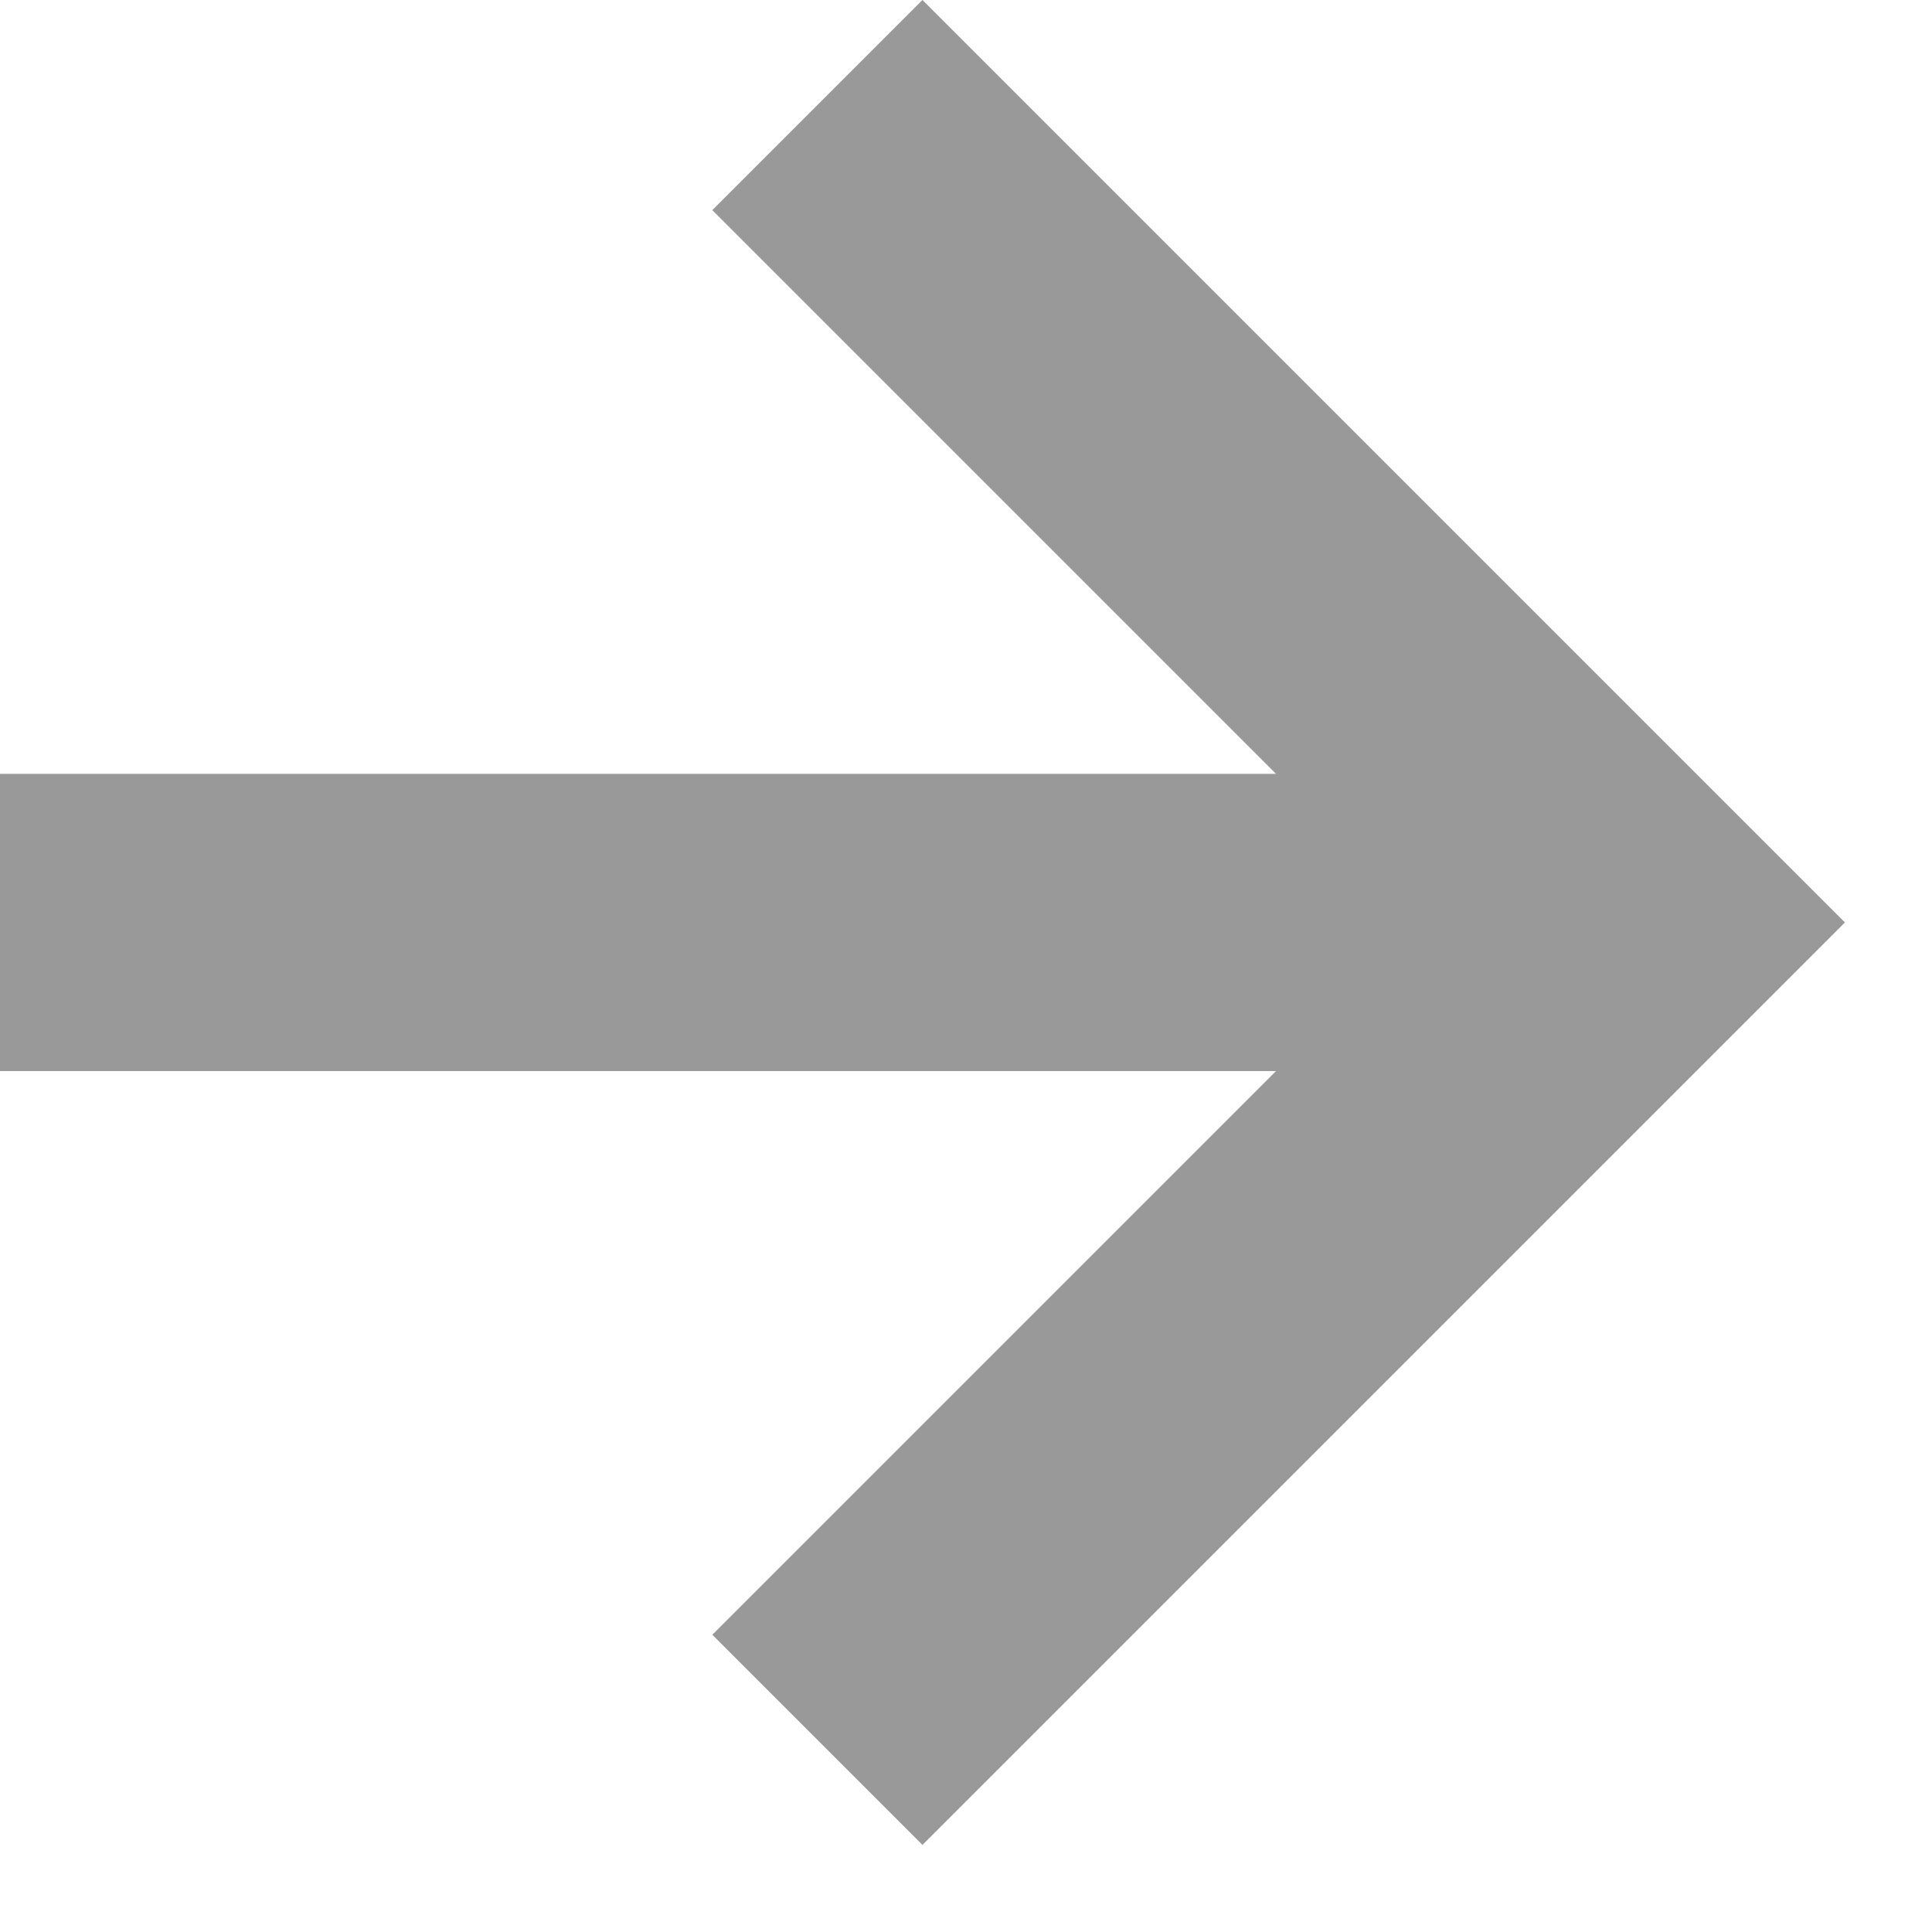<svg width="13" height="13" viewBox="0 0 13 13" fill="none" xmlns="http://www.w3.org/2000/svg">
<path d="M9.5 5.707V6.707H0.5V5.707H9.5Z" fill="#1BC162" stroke="#999999"/>
<path d="M5.5 0.707L11 6.207L5.5 11.707" stroke="#999999" stroke-width="2"/>
</svg>
